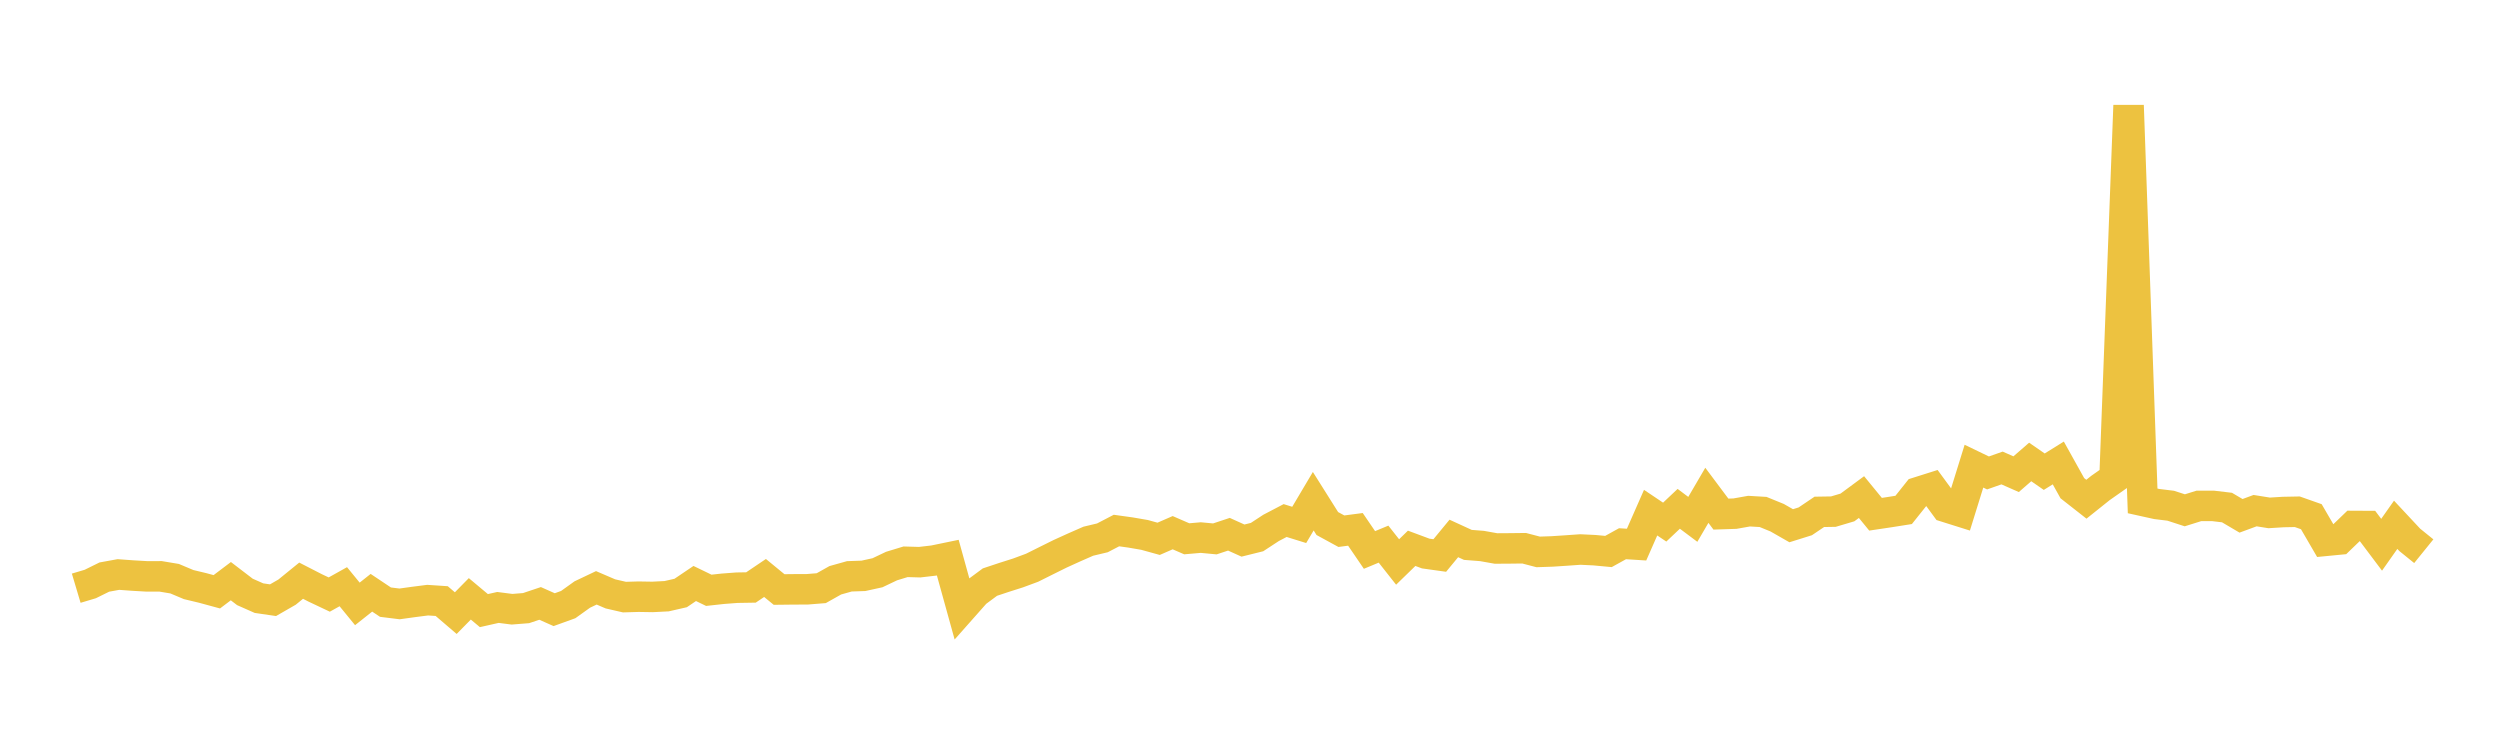 <svg width="164" height="48" xmlns="http://www.w3.org/2000/svg" xmlns:xlink="http://www.w3.org/1999/xlink"><path fill="none" stroke="rgb(237,194,64)" stroke-width="2" d="M5,38.586L5.922,38.311L6.844,37.856L7.766,37.688L8.689,37.755L9.611,37.809L10.533,37.808L11.455,37.962L12.377,38.349L13.299,38.57L14.222,38.821L15.144,38.125L16.066,38.83L16.988,39.238L17.91,39.373L18.832,38.843L19.754,38.093L20.677,38.567L21.599,39.003L22.521,38.488L23.443,39.616L24.365,38.885L25.287,39.501L26.21,39.616L27.132,39.488L28.054,39.37L28.976,39.431L29.898,40.221L30.82,39.284L31.743,40.056L32.665,39.848L33.587,39.966L34.509,39.893L35.431,39.584L36.353,39.994L37.275,39.661L38.198,39L39.12,38.562L40.042,38.958L40.964,39.17L41.886,39.143L42.808,39.158L43.731,39.111L44.653,38.9L45.575,38.277L46.497,38.724L47.419,38.623L48.341,38.553L49.263,38.538L50.186,37.915L51.108,38.672L52.03,38.661L52.952,38.658L53.874,38.584L54.796,38.066L55.719,37.807L56.641,37.775L57.563,37.573L58.485,37.134L59.407,36.853L60.329,36.879L61.251,36.772L62.174,36.581L63.096,39.909L64.018,38.868L64.94,38.185L65.862,37.878L66.784,37.585L67.707,37.243L68.629,36.783L69.551,36.326L70.473,35.907L71.395,35.503L72.317,35.283L73.24,34.803L74.162,34.932L75.084,35.091L76.006,35.346L76.928,34.944L77.85,35.345L78.772,35.265L79.695,35.352L80.617,35.046L81.539,35.462L82.461,35.233L83.383,34.63L84.305,34.147L85.228,34.434L86.15,32.879L87.072,34.344L87.994,34.847L88.916,34.726L89.838,36.078L90.76,35.695L91.683,36.866L92.605,35.969L93.527,36.312L94.449,36.441L95.371,35.322L96.293,35.745L97.216,35.817L98.138,35.981L99.06,35.975L99.982,35.964L100.904,36.205L101.826,36.174L102.749,36.113L103.671,36.048L104.593,36.092L105.515,36.178L106.437,35.668L107.359,35.726L108.281,33.63L109.204,34.25L110.126,33.378L111.048,34.07L111.97,32.492L112.892,33.725L113.814,33.695L114.737,33.531L115.659,33.585L116.581,33.961L117.503,34.488L118.425,34.2L119.347,33.578L120.269,33.563L121.192,33.289L122.114,32.608L123.036,33.734L123.958,33.596L124.88,33.45L125.802,32.293L126.725,32.001L127.647,33.26L128.569,33.55L129.491,30.581L130.413,31.025L131.335,30.7L132.257,31.107L133.18,30.305L134.102,30.943L135.024,30.37L135.946,32.026L136.868,32.749L137.79,32.012L138.713,31.364L139.635,6.915L140.557,32.859L141.479,33.063L142.401,33.176L143.323,33.476L144.246,33.187L145.168,33.186L146.09,33.295L147.012,33.838L147.934,33.498L148.856,33.646L149.778,33.589L150.701,33.571L151.623,33.896L152.545,35.481L153.467,35.392L154.389,34.503L155.311,34.508L156.234,35.736L157.156,34.426L158.078,35.413L159,36.159"></path></svg>